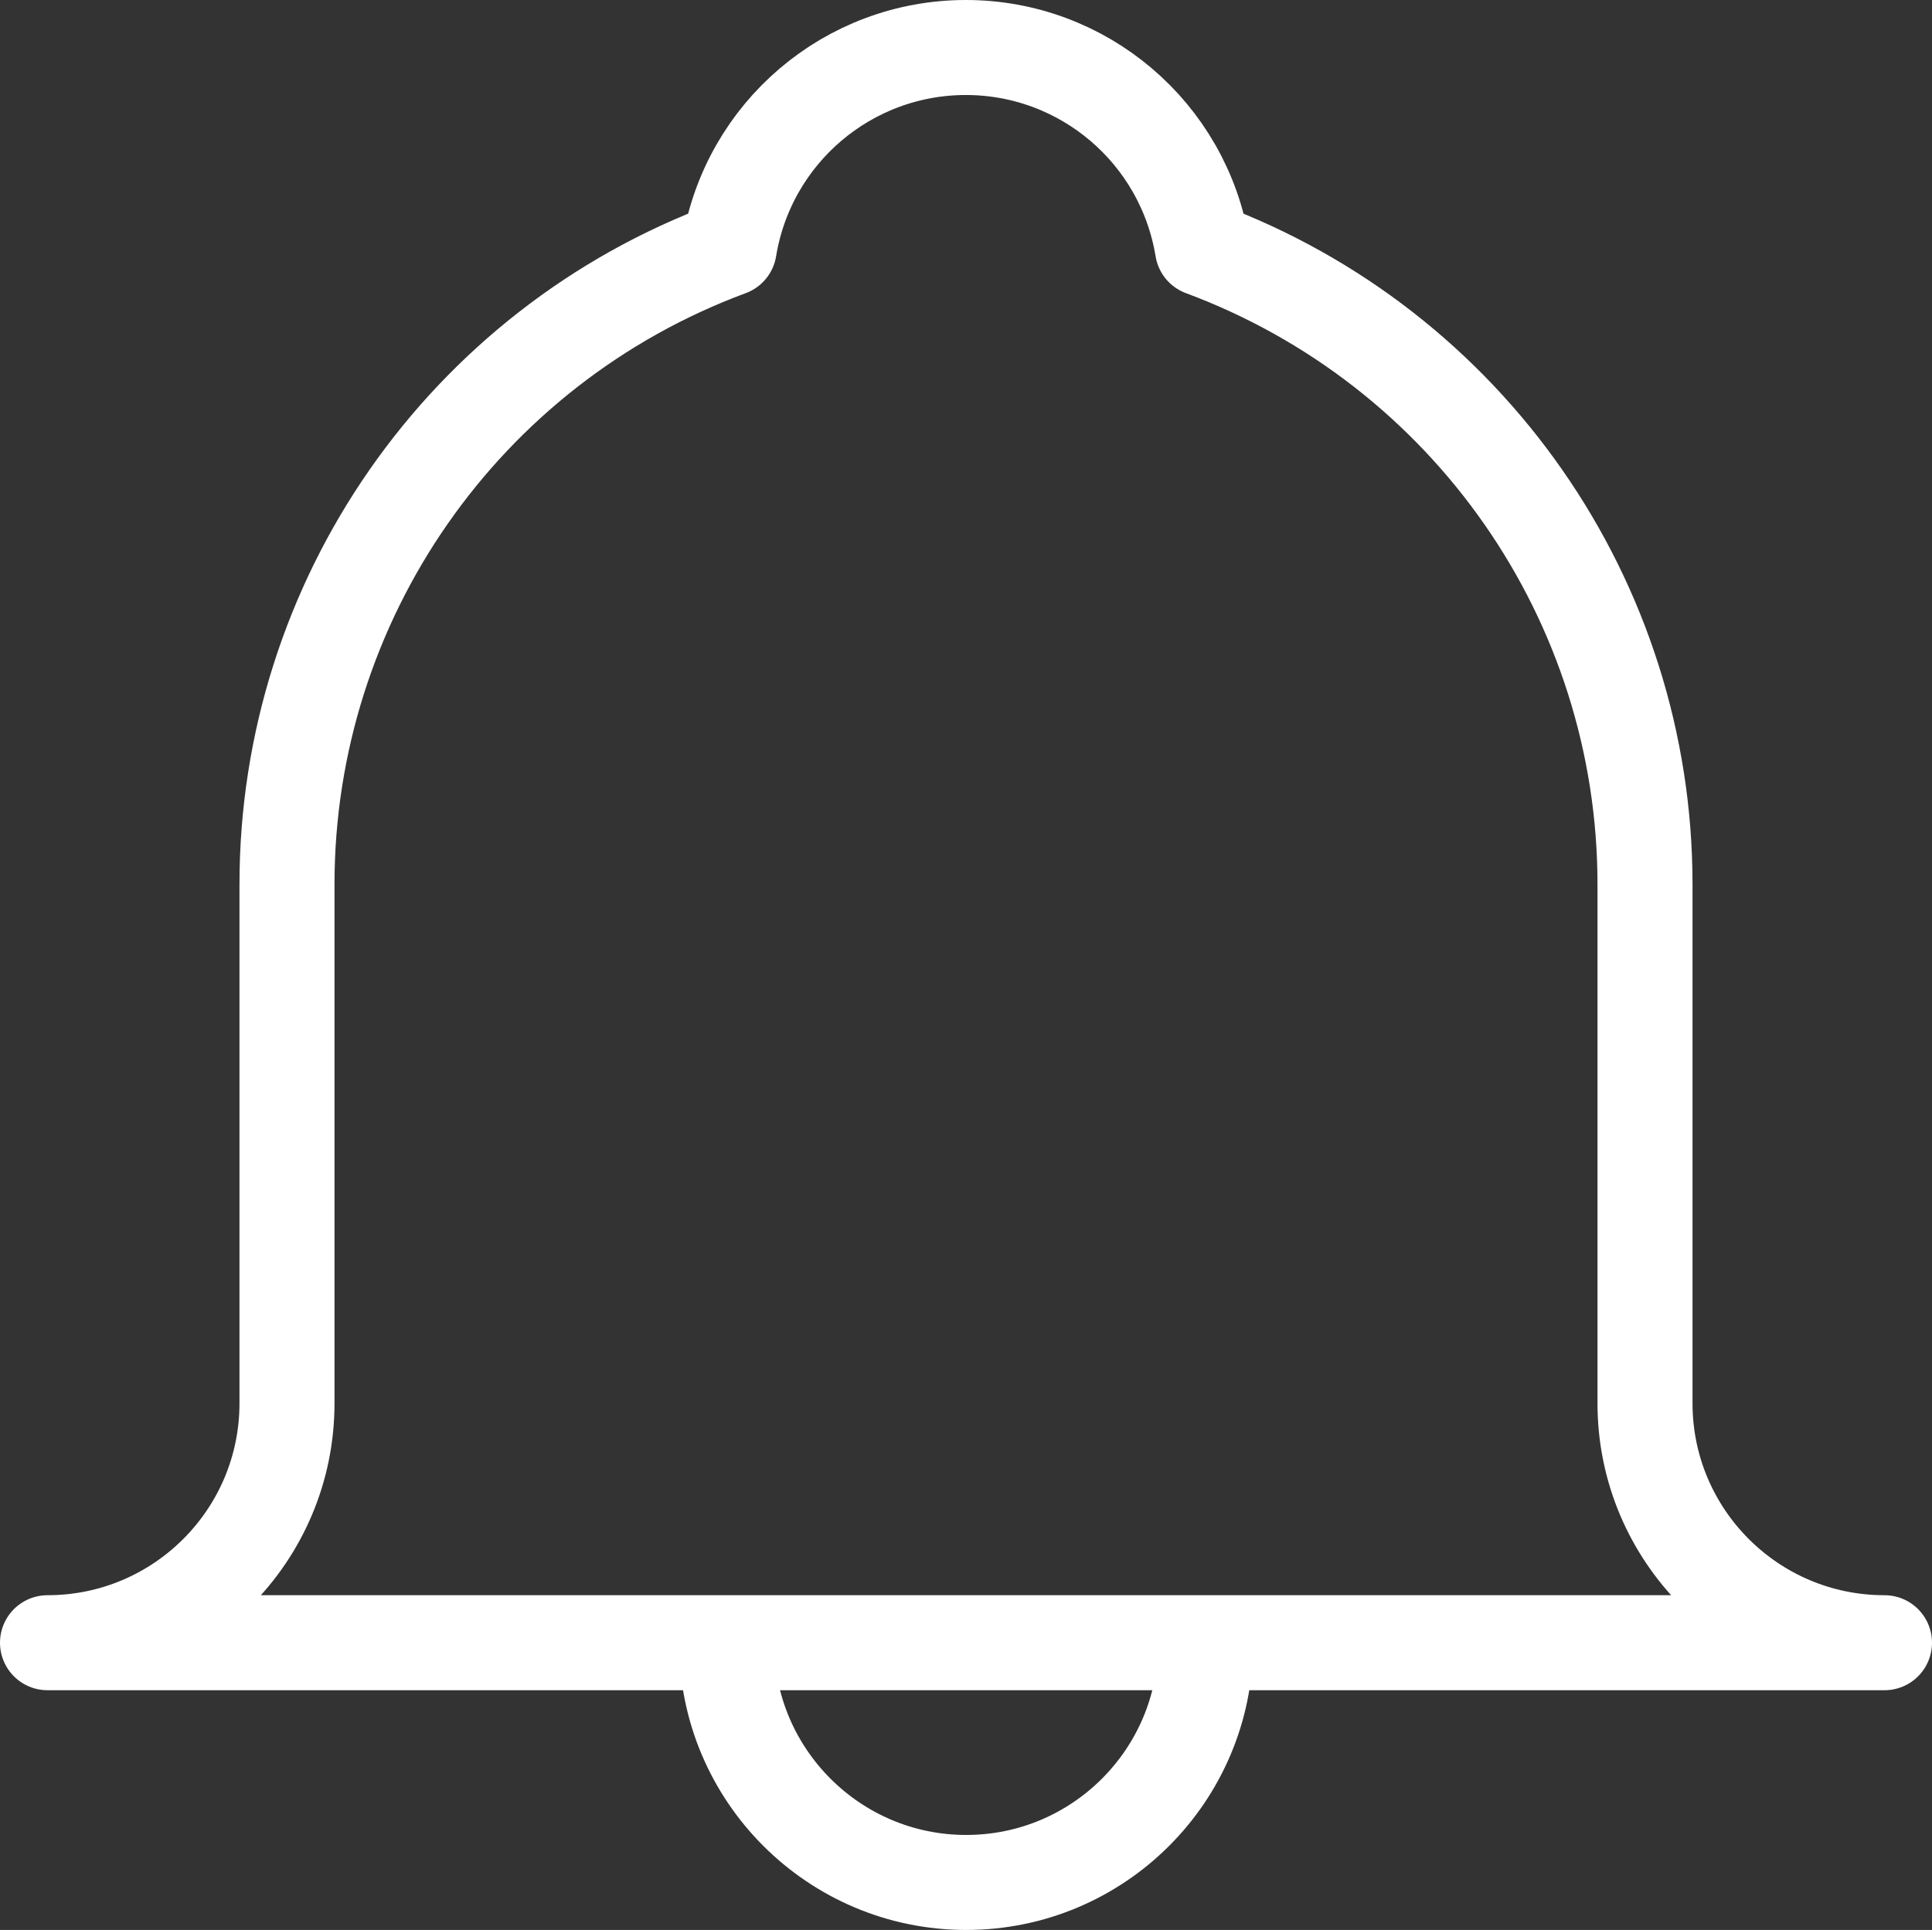 <?xml version="1.0" encoding="UTF-8"?><svg id="Calque_1" xmlns="http://www.w3.org/2000/svg" viewBox="0 0 60.99 60.94"><rect x="0" y="0" width="60.99" height="60.94" fill="#333333" stroke="none"/><defs><style>.cls-1{fill:none;stroke:#fff;stroke-linecap:round;stroke-linejoin:round;stroke-width:3px;}</style></defs><g id="Interface-Essential___Alert___alarm-bell"><g id="Group_288"><g id="alarm-bell"><path id="Shape_1460" class="cls-1" d="M51.93,44.3V27.92c0-8.95-5.58-16.95-13.97-20.07-.6-3.66-3.76-6.35-7.47-6.35s-6.87,2.69-7.47,6.35c-8.39,3.11-13.96,11.12-13.96,20.07v16.39c0,4.18-3.39,7.56-7.56,7.56H59.49c-4.18,0-7.56-3.39-7.56-7.56Z"/><path id="Shape_1461" class="cls-1" d="M38.06,51.88c0,4.18-3.39,7.56-7.56,7.56s-7.56-3.39-7.56-7.56"/></g></g></g></svg>